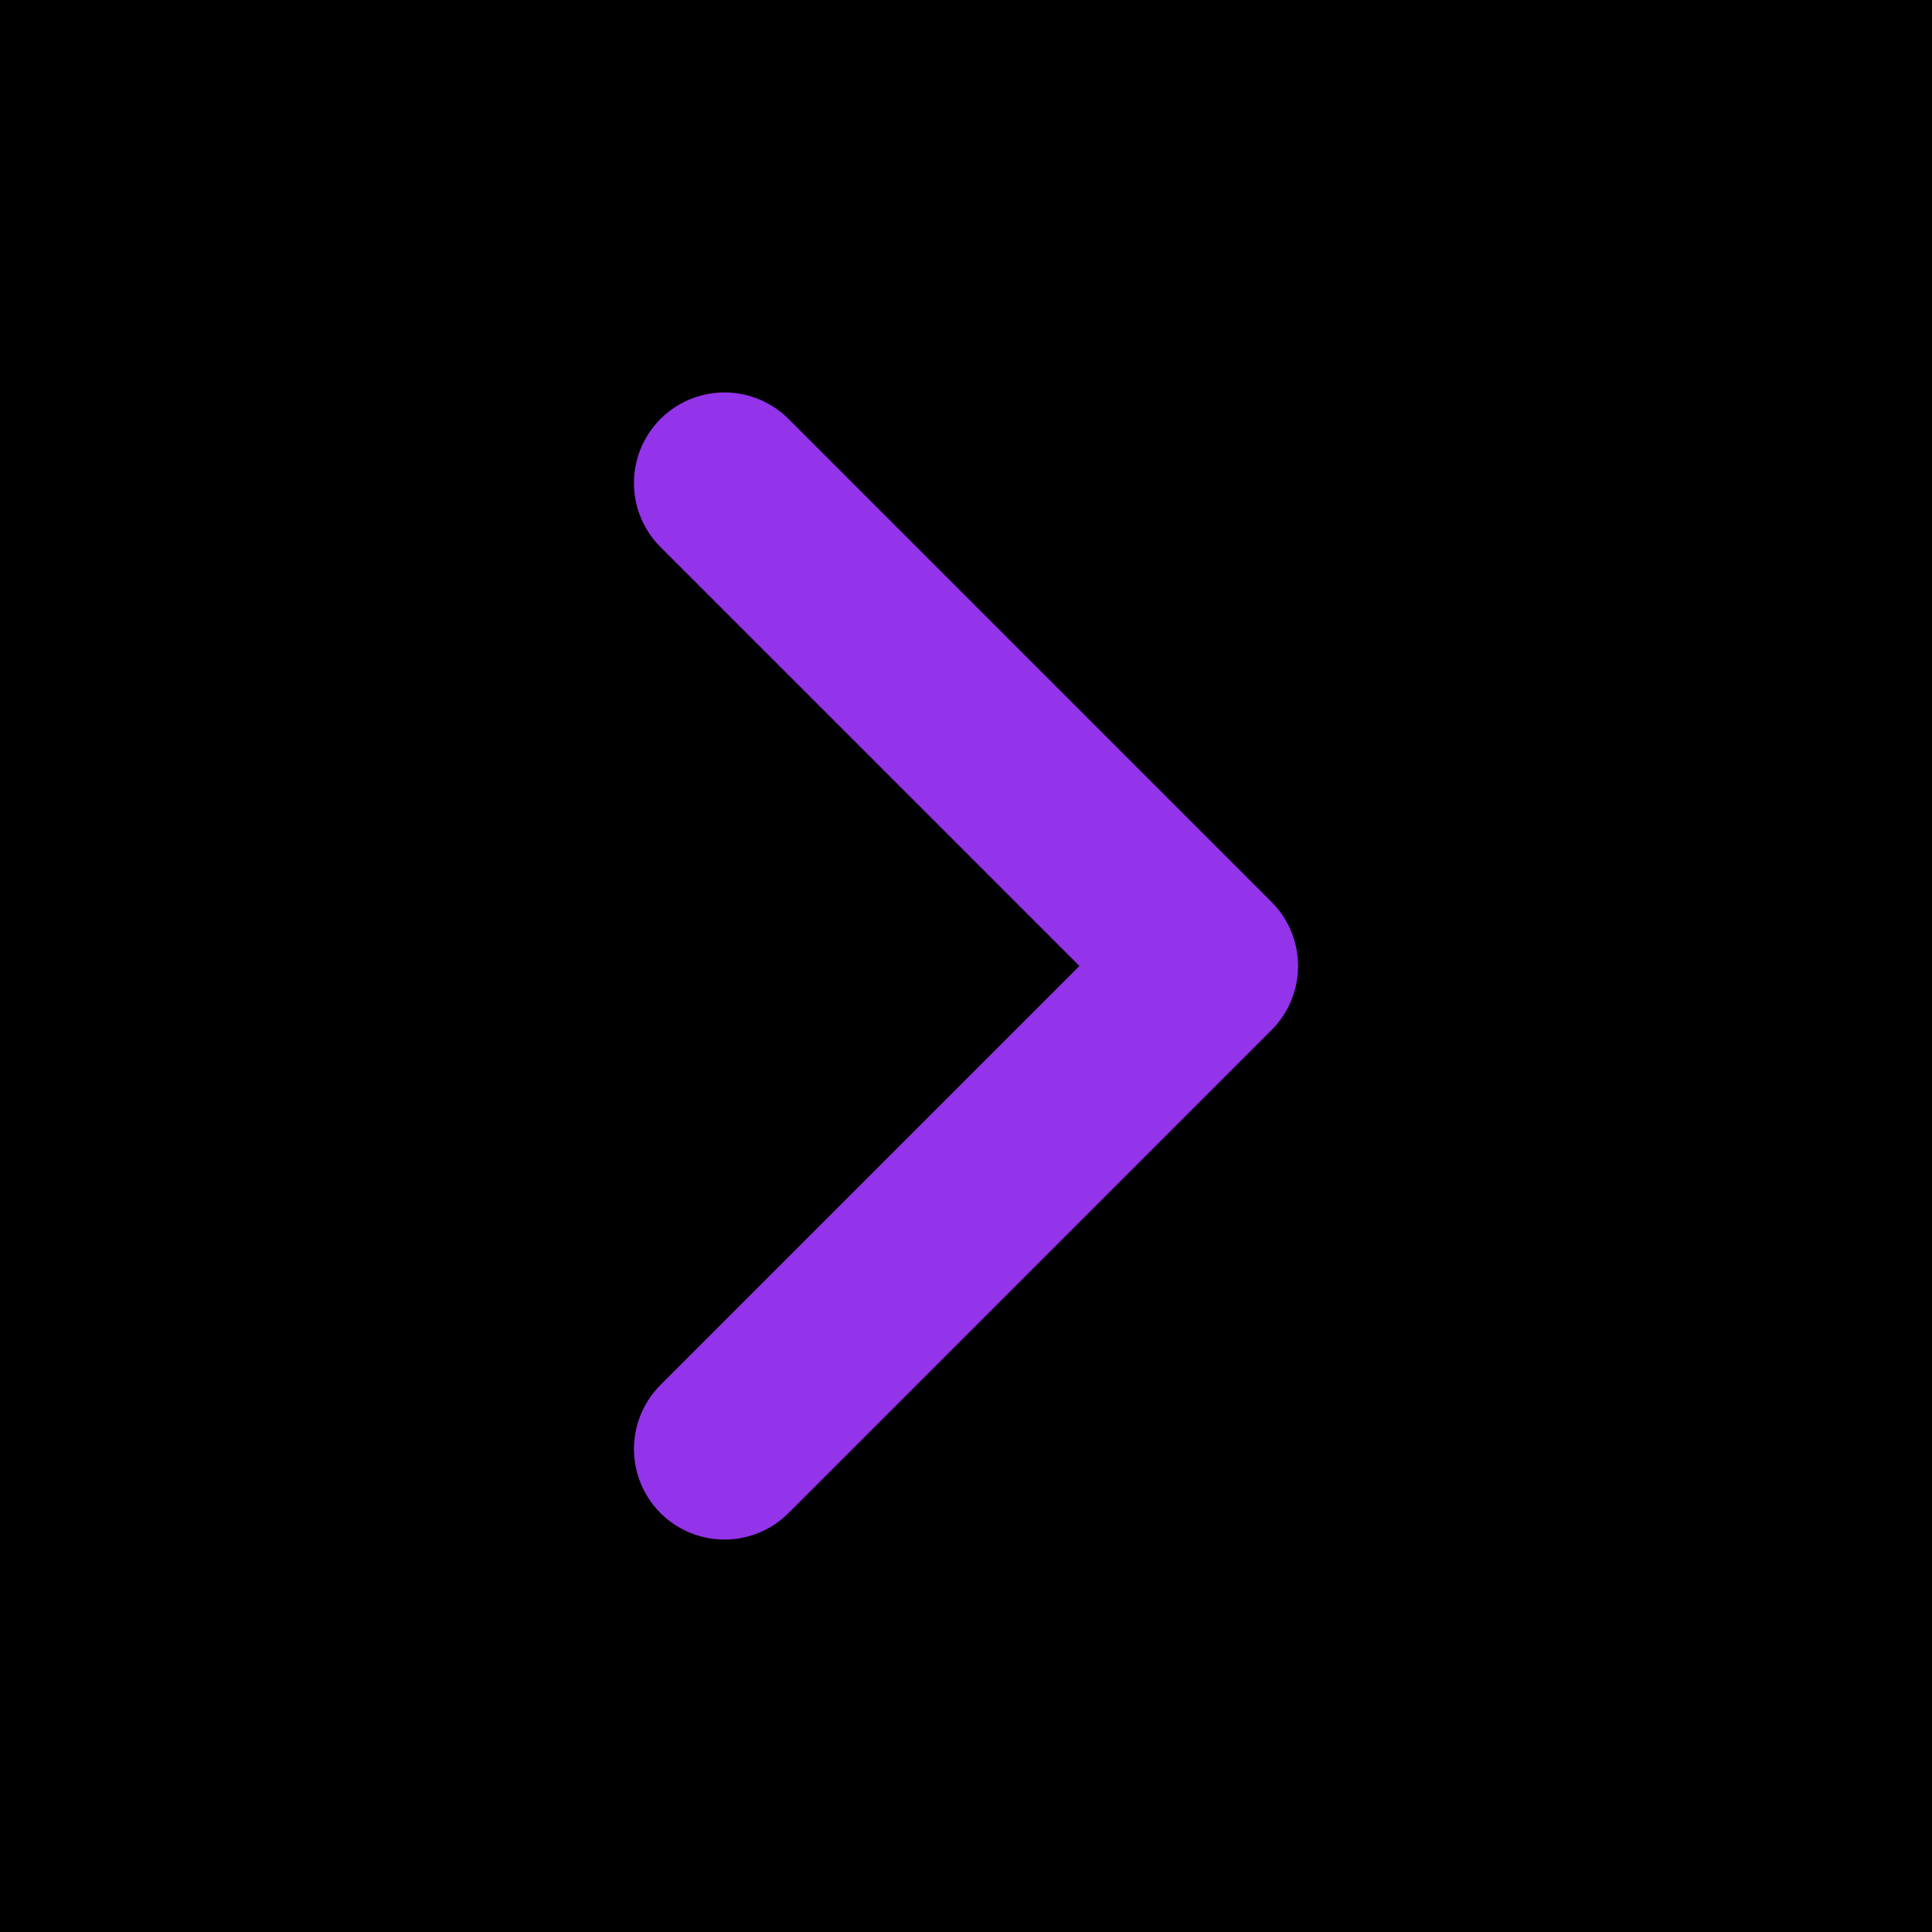 <svg xmlns="http://www.w3.org/2000/svg" viewBox="0 0 32 32" width="32" height="32">
  <rect width="32" height="32" fill="#000000"/>
  <path d="M12 8 L20 16 L12 24" stroke="#9333ea" stroke-width="3" stroke-linecap="round" stroke-linejoin="round" fill="none"/>
</svg>